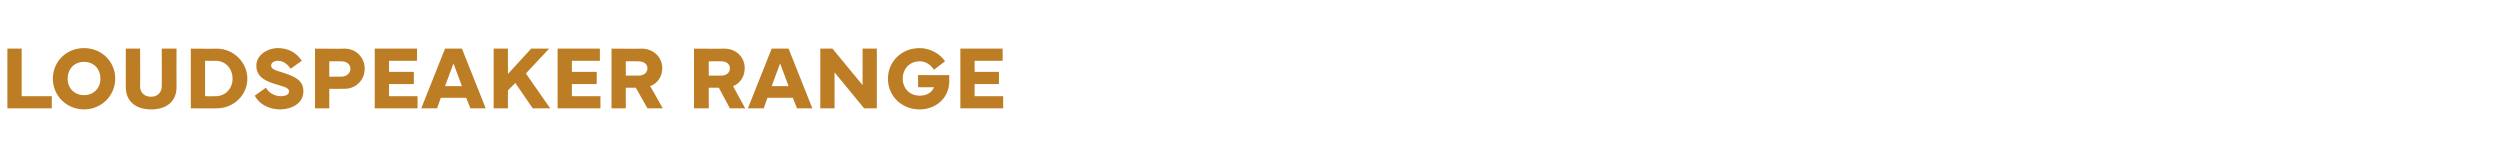 <?xml version="1.0" standalone="no"?><!DOCTYPE svg PUBLIC "-//W3C//DTD SVG 1.1//EN" "http://www.w3.org/Graphics/SVG/1.1/DTD/svg11.dtd"><svg xmlns="http://www.w3.org/2000/svg" version="1.1" width="473px" height="29.3px" viewBox="0 -8 473 29.3" style="top:-8px"><desc>LOUDSPEAKER range</desc><defs/><g id="Polygon103026"><path d="m9.8 12.5H1.4V1.2h2.7v9h5.7v2.3zm.2-5.6c0-3.3 2.6-5.8 5.9-5.8c3.3 0 5.9 2.5 5.9 5.8c0 3.1-2.5 5.8-5.9 5.8c-3.2 0-5.9-2.5-5.9-5.8zm2.8 0c0 1.8 1.3 3.1 3.1 3.1c1.7 0 3.1-1.2 3.1-3.1c0-1.9-1.3-3.2-3.1-3.2c-1.8 0-3.1 1.3-3.1 3.2zm13.7-5.7s.05 7.11 0 7.1c0 1.2.8 2 2.1 2c1.2 0 2-.8 2-2c.04.01 0-7.1 0-7.1h2.8s-.03 7.26 0 7.3c0 2.6-1.8 4.2-4.8 4.2c-3 0-4.8-1.6-4.8-4.2V1.2h2.7zm9.6 11.3V1.2s4.94.04 4.9 0c3.2 0 5.8 2.6 5.8 5.7c0 3.1-2.6 5.6-5.8 5.6c.04.02-4.9 0-4.9 0zm4.7-2.3c1.9 0 3.2-1.5 3.2-3.3c0-1.9-1.3-3.4-3.2-3.4c-.02.04-2 0-2 0v6.7s1.98.03 2 0zm9.5-1.6c.6 1 1.7 1.6 2.8 1.6c.9 0 1.6-.3 1.6-.9c0-.7-1-.9-2.3-1.3c-2-.6-3.9-1.3-3.9-3.6c0-2 2.1-3.3 4.1-3.3c2 0 3.5.9 4.5 2.4L55 5c-.5-.7-1.3-1.5-2.4-1.5c-.8 0-1.3.4-1.3.9c0 .7.8.9 2.1 1.3c2.5.8 4 1.5 4 3.6c0 2.3-2.3 3.4-4.4 3.4c-2 0-3.9-.9-4.8-2.6l2.1-1.5zm9.3 3.9V1.2s5.6.04 5.6 0C67.3 1.2 69 2.8 69 5c0 2.2-1.7 3.8-3.8 3.8c0 .03-2.9 0-2.9 0v3.7h-2.7zm2.7-6h2.3c1 0 1.7-.7 1.7-1.5c0-.8-.7-1.4-1.7-1.4c.01-.03-2.3 0-2.3 0v2.9zm8.6-5.3h8v2.3h-5.3v2.1h4.7v2.3h-4.7v2.3h5.4v2.3h-8.1V1.2zm13.3 0h3.2l4.5 11.3H89l-.8-2h-4.8l-.7 2h-3l4.5-11.3zm0 7.1h3.2L85.8 4l-1.6 4.3zm9.2 4.2V1.2h2.7v4.8l4.4-4.8h3.4l-4.4 4.7l4.6 6.6h-3.3l-3.3-4.8l-1.4 1.4v3.4h-2.7zm12.1-11.3h8v2.3h-5.3v2.1h4.7v2.3h-4.7v2.3h5.4v2.3h-8.1V1.2zm10.2 11.3V1.2s5.71.04 5.7 0c2.1 0 3.9 1.5 3.9 3.7c0 1.6-.9 2.9-2.3 3.4c.05.01 2.4 4.2 2.4 4.2h-2.9l-2.2-3.9h-1.9v3.9h-2.7zm2.7-6.2h2.4c1.1 0 1.7-.6 1.7-1.4c0-.7-.6-1.3-1.7-1.3c.02-.03-2.4 0-2.4 0v2.7zm12.9 6.2V1.2s5.74.04 5.7 0c2.2 0 3.9 1.5 3.9 3.7c0 1.6-.9 2.9-2.2 3.4c-.02.01 2.3 4.2 2.3 4.2h-2.9L136 8.6h-1.9v3.9h-2.8zm2.8-6.2h2.4c1 0 1.6-.6 1.6-1.4c0-.7-.6-1.3-1.6-1.3c-.05-.03-2.4 0-2.4 0v2.7zM146 1.2h3.2l4.5 11.3h-2.9l-.8-2h-4.8l-.7 2h-3L146 1.2zm0 7.1h3.2L147.6 4l-1.6 4.3zm9.2 4.2V1.2h2.3l5.7 6.9V1.2h2.7v11.3h-2.4l-5.6-6.8v6.8h-2.7zM174 1.1c2 0 3.9 1.1 4.8 2.5l-2.1 1.6c-.5-.8-1.4-1.6-2.7-1.6c-1.9 0-3.2 1.4-3.2 3.3c0 1.8 1.3 3.2 3.2 3.2c1.2 0 2.3-.5 2.7-1.6c-.02.03-3 0-3 0V6.2s5.88.04 5.9 0v1.2c0 3.1-2.5 5.3-5.6 5.3c-3.4 0-6-2.5-6-5.8c0-3.3 2.6-5.8 6-5.8zm7.7.1h8v2.3h-5.3v2.1h4.6v2.3h-4.6v2.3h5.4v2.3h-8.1V1.2z" stroke="none" fill="#bd7d25"/></g></svg>